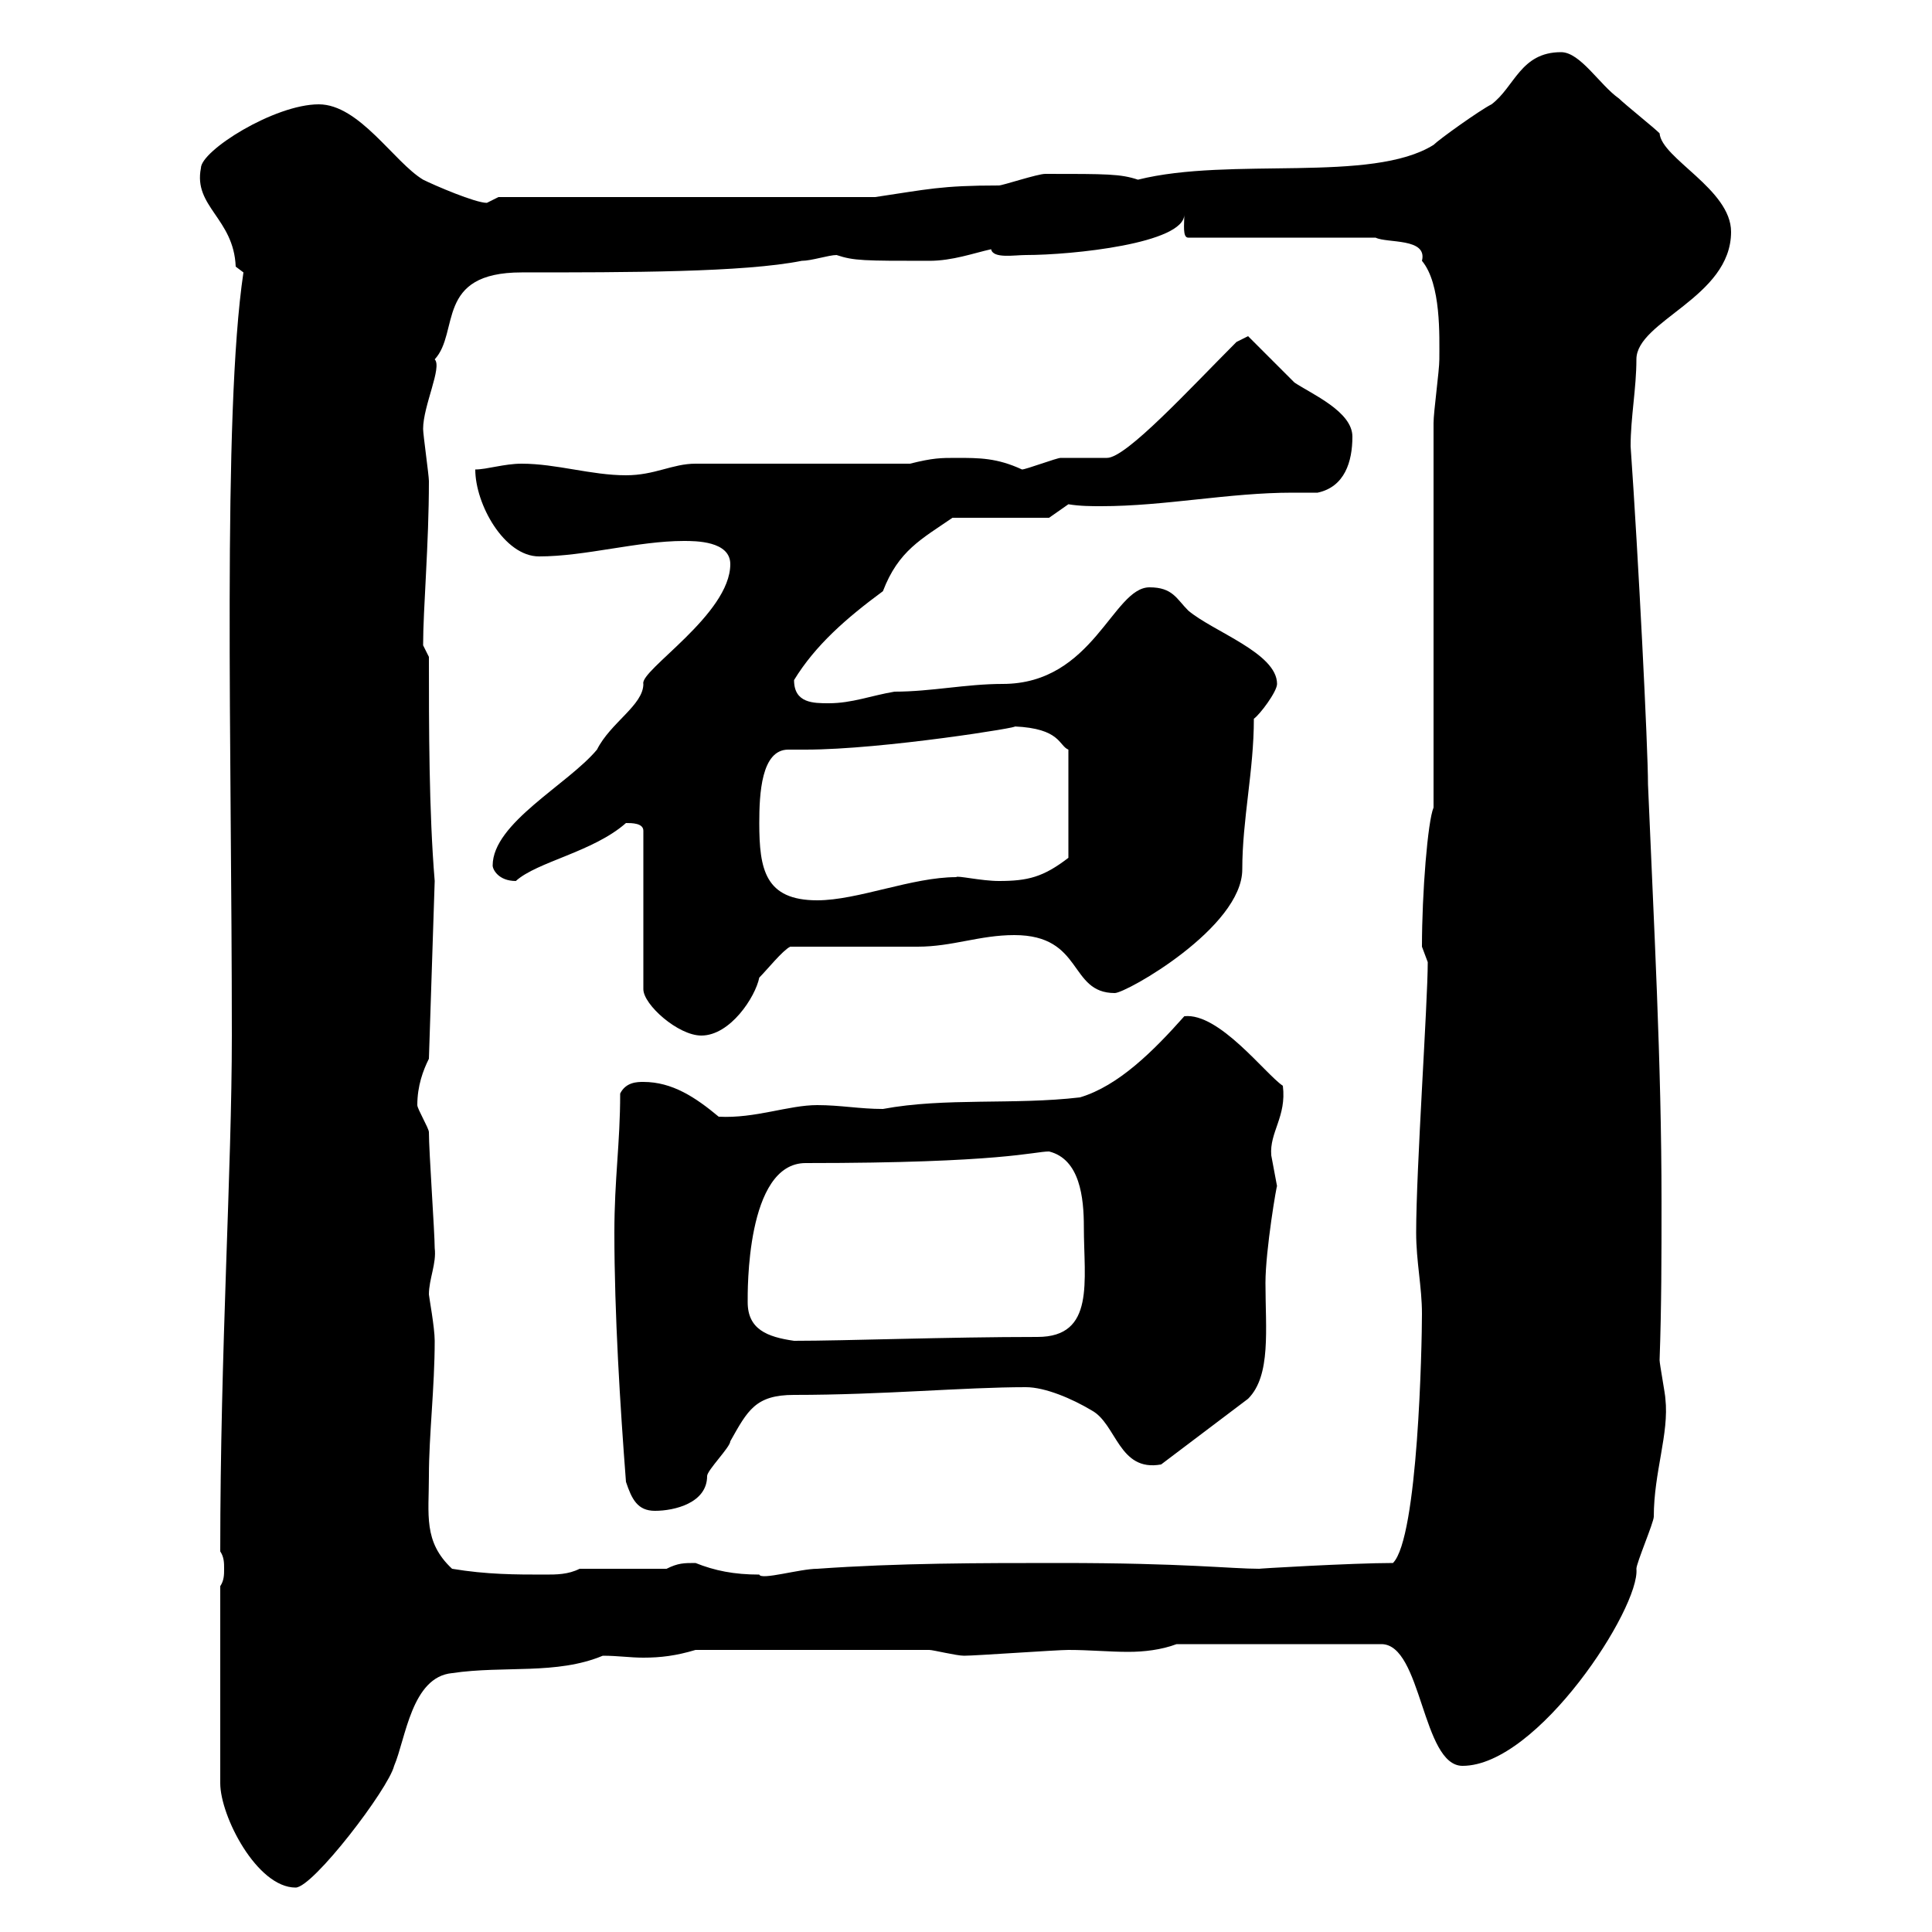 <svg xmlns="http://www.w3.org/2000/svg" xmlns:xlink="http://www.w3.org/1999/xlink" width="300" height="300"><path d="M34.20 246.30L34.20 276.90C34.20 282 39.90 293.10 45.90 293.10C48.60 293.10 60.30 277.80 61.20 274.20C63 270 63.90 260.40 70.20 259.80C78.30 258.60 86.40 260.10 93.60 257.10C96 257.10 97.80 257.40 99.90 257.40C102.60 257.40 105 257.10 108 256.20L144.30 256.20C144.90 256.20 148.50 257.10 149.70 257.10C151.50 257.10 164.10 256.20 165.90 256.20C169.20 256.20 172.20 256.50 175.20 256.50C177.60 256.50 180.30 256.20 182.70 255.30L214.50 255.30C220.80 255.30 220.80 274.20 227.10 274.20C238.80 274.20 254.70 249.60 254.10 243.60C254.10 242.70 256.80 236.40 256.80 235.50C256.80 228.60 259.20 222.60 258.60 217.20C258.60 216.60 257.70 211.80 257.70 211.20C258 202.80 258 195 258 186.60C258 165 256.80 143.40 255.90 121.80C255.90 116.10 254.40 86.40 253.20 69.30C253.20 64.80 254.10 60.30 254.10 55.80C254.10 49.80 268.80 46.20 268.80 36C268.80 29.40 258 24.60 257.70 20.70C256.80 19.80 252.30 16.20 251.40 15.30C248.40 13.20 245.40 8.10 242.40 8.10C236.10 8.10 235.20 13.50 231.60 16.20C229.80 17.10 223.50 21.60 222.60 22.50C213 28.50 191.10 24.30 176.70 27.90C174 27 171.90 27 162.30 27C161.10 27 155.70 28.80 155.10 28.80C146.10 28.80 144 29.40 135.90 30.60L77.40 30.60C77.40 30.60 75.60 31.50 75.60 31.50C73.80 31.50 67.50 28.80 65.70 27.90C61.20 25.20 55.80 16.20 49.50 16.20C42.60 16.20 31.20 23.40 31.20 26.10C30 32.10 36.30 33.90 36.60 41.40C36.60 41.40 37.80 42.30 37.80 42.30C34.50 64.50 36 116.40 36 160.80C36 181.80 34.20 209.40 34.20 240.90C34.80 241.80 34.80 242.70 34.80 243.60C34.80 244.50 34.80 245.40 34.20 246.30ZM70.20 243.60C65.70 239.40 66.60 235.20 66.60 229.20C66.60 222.90 67.50 215.40 67.50 208.20C67.50 206.10 66.60 201.30 66.60 201C66.60 198.60 67.80 196.20 67.50 193.80C67.50 191.40 66.60 178.80 66.60 175.80C66.60 175.20 64.80 172.20 64.80 171.60C64.80 168.60 65.70 166.20 66.60 164.40L67.50 136.80C66.60 126 66.60 112.80 66.60 102L65.70 100.20C65.70 94.50 66.60 84.60 66.60 74.70C66.60 73.80 65.70 67.50 65.70 66.60C65.70 63 68.70 57 67.50 55.80C71.40 51.60 67.50 42.30 81 42.30C97.50 42.30 115.50 42.30 124.50 40.50C126 40.50 128.70 39.60 129.90 39.60C132.60 40.50 134.10 40.50 144.30 40.50C147.90 40.50 151.20 39.30 153.90 38.70C154.20 40.20 157.50 39.60 159.30 39.60C166.50 39.60 183.90 37.80 183.90 33.30C183.90 34.80 183.60 36.90 184.50 36.90L213.60 36.90C215.40 37.80 221.70 36.90 220.80 40.50C223.80 44.10 223.50 52.20 223.50 55.80C223.50 57.60 222.60 63.90 222.60 65.70L222.60 125.40C221.70 127.50 220.80 138.60 220.80 147C220.80 147 221.70 149.40 221.70 149.40C221.70 155.70 219.90 181.50 219.90 191.40C219.90 195.90 220.80 199.80 220.80 204C220.80 208.80 220.20 238.80 216.30 242.70C210 242.70 194.70 243.60 195.60 243.60C191.10 243.60 183.90 242.70 164.70 242.70C152.10 242.70 139.50 242.70 126.90 243.60C124.20 243.60 118.20 245.40 117.90 244.50C114 244.50 111 243.90 108 242.70C106.20 242.70 105.30 242.70 103.50 243.60L90 243.60C88.20 244.50 86.40 244.50 84.60 244.50C80.10 244.50 75.60 244.50 70.20 243.60ZM97.20 230.10C98.10 232.80 99 234.60 101.70 234.60C104.70 234.60 109.80 233.40 109.80 229.20C109.80 228.30 113.40 224.70 113.40 223.80C116.10 219 117.30 216.60 123.30 216.60C137.10 216.60 149.70 215.40 159.30 215.40C162.30 215.40 166.50 217.20 169.50 219C173.40 221.10 173.70 228.60 180.30 227.40L193.80 217.20C197.40 213.60 196.50 206.40 196.50 199.20C196.50 194.10 198.30 183.60 198.30 184.20C198.30 184.20 197.40 179.40 197.40 179.40C197.10 175.80 199.80 173.40 199.20 168.60C196.50 166.80 189.30 157.20 183.90 157.80C179.10 163.20 173.70 168.60 167.70 170.40C157.50 171.60 146.70 170.40 137.10 172.20C133.50 172.20 130.50 171.60 126.90 171.60C122.40 171.60 117.30 173.70 111.60 173.40C108 170.40 104.40 168 99.90 168C99 168 97.20 168 96.30 169.80C96.30 177.60 95.40 183 95.40 191.40C95.40 204 96.30 218.40 97.20 230.10ZM116.10 202.20C116.10 200.70 115.80 180.60 125.10 180.60C155.70 180.60 160.50 178.80 162.90 178.80C167.70 180 168.30 186 168.30 190.50C168.30 198.90 170.10 207.60 161.10 207.60C147 207.60 131.40 208.20 123.30 208.20C119.10 207.60 116.10 206.40 116.10 202.20ZM97.20 127.80C98.10 127.80 99.90 127.80 99.90 129L99.90 153.60C99.90 156 105.30 160.80 108.90 160.80C113.40 160.80 117.30 154.80 117.90 151.80C119.10 150.60 121.50 147.60 122.70 147C125.10 147 139.50 147 142.50 147C147.90 147 152.10 145.20 157.50 145.20C168.30 145.20 165.90 154.20 173.10 154.20C174.90 154.20 192.90 144 192.90 135C192.90 127.20 194.70 119.70 194.70 111.60C195.60 111 198.30 107.40 198.30 106.20C198.30 101.40 188.40 98.10 184.50 94.80C182.70 93 182.10 91.20 178.50 91.20C172.80 91.20 169.80 106.20 155.70 106.20C150 106.20 144.60 107.40 138.90 107.40C135.30 108 132.30 109.20 128.70 109.20C126.30 109.20 123.30 109.20 123.30 105.60C126.60 100.20 131.40 96 137.10 91.80C139.50 85.50 143.10 83.70 147.90 80.40L162.90 80.40L165.90 78.30C167.70 78.60 169.50 78.60 171 78.60C180.90 78.60 190.80 76.50 200.70 76.50C202.20 76.50 203.40 76.50 204.60 76.50C208.80 75.60 210 71.70 210 67.80C210 63.90 203.70 61.20 201 59.40C200.10 58.50 194.70 53.10 193.80 52.20L192 53.10C184.80 60.30 174.90 71.10 171.90 71.10C171.30 71.10 165.90 71.10 164.70 71.10C164.10 71.10 159.30 72.90 158.70 72.90C154.80 71.10 152.10 71.10 148.50 71.10C146.10 71.10 144.90 71.10 141.30 72L108 72C104.40 72 101.70 73.80 97.20 73.80C91.80 73.80 86.40 72 81 72C78.30 72 75.60 72.90 73.80 72.90C73.80 78.30 78.30 86.40 83.70 86.40C90.90 86.40 99 84 106.20 84C108 84 113.40 84 113.40 87.60C113.40 95.40 99.30 104.10 99.90 106.20C99.90 109.50 94.80 112.20 92.70 116.40C88.20 121.80 76.50 127.80 76.50 134.40C76.50 135 77.40 136.80 80.10 136.80C83.40 133.80 92.10 132.30 97.20 127.80ZM117.90 127.80C117.90 123.30 118.20 116.40 122.40 116.40C123.30 116.40 124.50 116.40 125.10 116.40C137.10 116.40 159.30 112.80 157.50 112.80C164.70 113.10 164.40 115.80 165.90 116.40L165.90 133.20C162 136.20 159.60 136.80 155.10 136.80C152.40 136.80 148.50 135.90 148.50 136.20C141.60 136.20 133.20 139.80 126.90 139.80C118.80 139.80 117.90 135 117.90 127.80Z"/></svg>